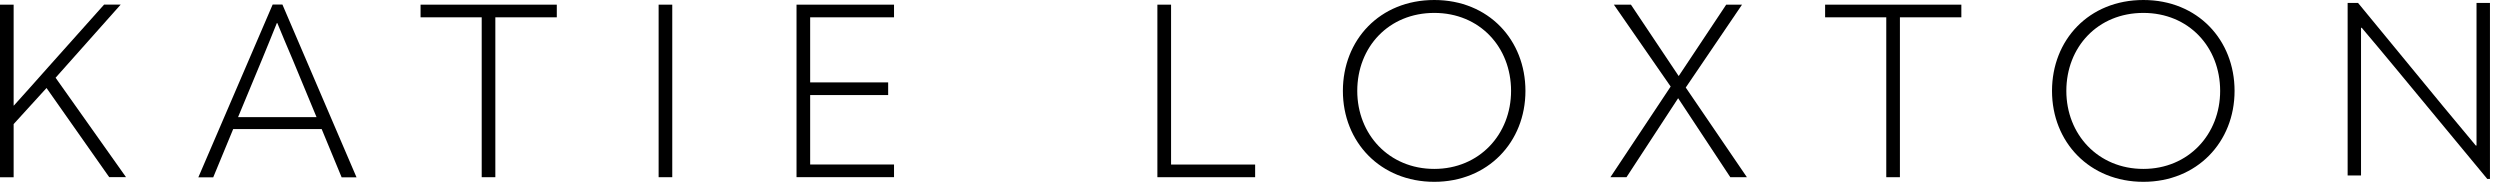 <svg width="220" height="16" viewBox="0 0 220 16" fill="none" xmlns="http://www.w3.org/2000/svg">
<path d="M4.094 7.744L1.2 10.92V15.597H0V0.41H1.2V4.741V9.287H1.223C2.254 8.151 3.259 7.014 4.29 5.855L9.159 0.406H10.619L4.892 6.841L11.09 15.59H9.611L4.094 7.744Z" fill="black"/>
<path d="M28.307 11.357H20.521L18.764 15.605H17.454L23.994 0.399H24.852L31.374 15.605H30.064L28.307 11.357ZM27.855 10.307L25.755 5.246C25.262 4.109 24.833 3.059 24.404 2.028H24.363C23.957 3.059 23.505 4.132 23.053 5.246L20.95 10.307H27.855Z" fill="black"/>
<path d="M37.009 1.524V0.41H48.998V1.524H43.59V15.594H42.39V1.524H37.009Z" fill="black"/>
<path d="M59.159 0.41V15.594H57.959V0.41H59.159Z" fill="black"/>
<path d="M78.674 0.41V1.524H71.294V7.251H78.158V8.365H71.294V14.476H78.674V15.59H70.094V0.41H78.674Z" fill="black"/>
<path d="M103.054 0.41V14.48H110.452V15.594H101.85V0.41H103.054Z" fill="black"/>
<path d="M118.174 8C118.174 3.518 121.414 0 126.216 0C130.999 0 134.239 3.518 134.239 8C134.239 12.504 130.935 16 126.216 16C121.478 16 118.174 12.504 118.174 8ZM132.974 8C132.974 4.139 130.209 1.136 126.216 1.136C122.205 1.136 119.439 4.139 119.439 8C119.439 11.819 122.227 14.864 126.216 14.864C130.186 14.864 132.974 11.819 132.974 8Z" fill="black"/>
<path d="M147.018 7.616L142.021 0.41H143.522L147.725 6.694L151.906 0.41H153.298L148.346 7.703L153.727 15.594H152.267L147.676 8.643L143.131 15.594H141.716L147.018 7.616Z" fill="black"/>
<path d="M160.61 1.524V0.41H172.599V1.524H167.192V15.594H165.992V1.524H160.61Z" fill="black"/>
<path d="M180.577 8C180.577 3.518 183.817 0 188.619 0C193.402 0 196.642 3.518 196.642 8C196.642 12.504 193.338 16 188.619 16C183.877 16 180.577 12.504 180.577 8ZM195.373 8C195.373 4.139 192.608 1.136 188.615 1.136C184.604 1.136 181.838 4.139 181.838 8C181.838 11.819 184.626 14.864 188.615 14.864C192.585 14.864 195.373 11.819 195.373 8Z" fill="black"/>
<path d="M206.588 0.26H207.51L214.995 9.355L217.87 12.809H217.934V8.944V0.26H219.116V15.744H218.879L210.709 5.878C209.764 4.741 208.801 3.582 207.834 2.446H207.77V6.307V15.443H206.592V0.26H206.588Z" fill="black"/>
</svg>
